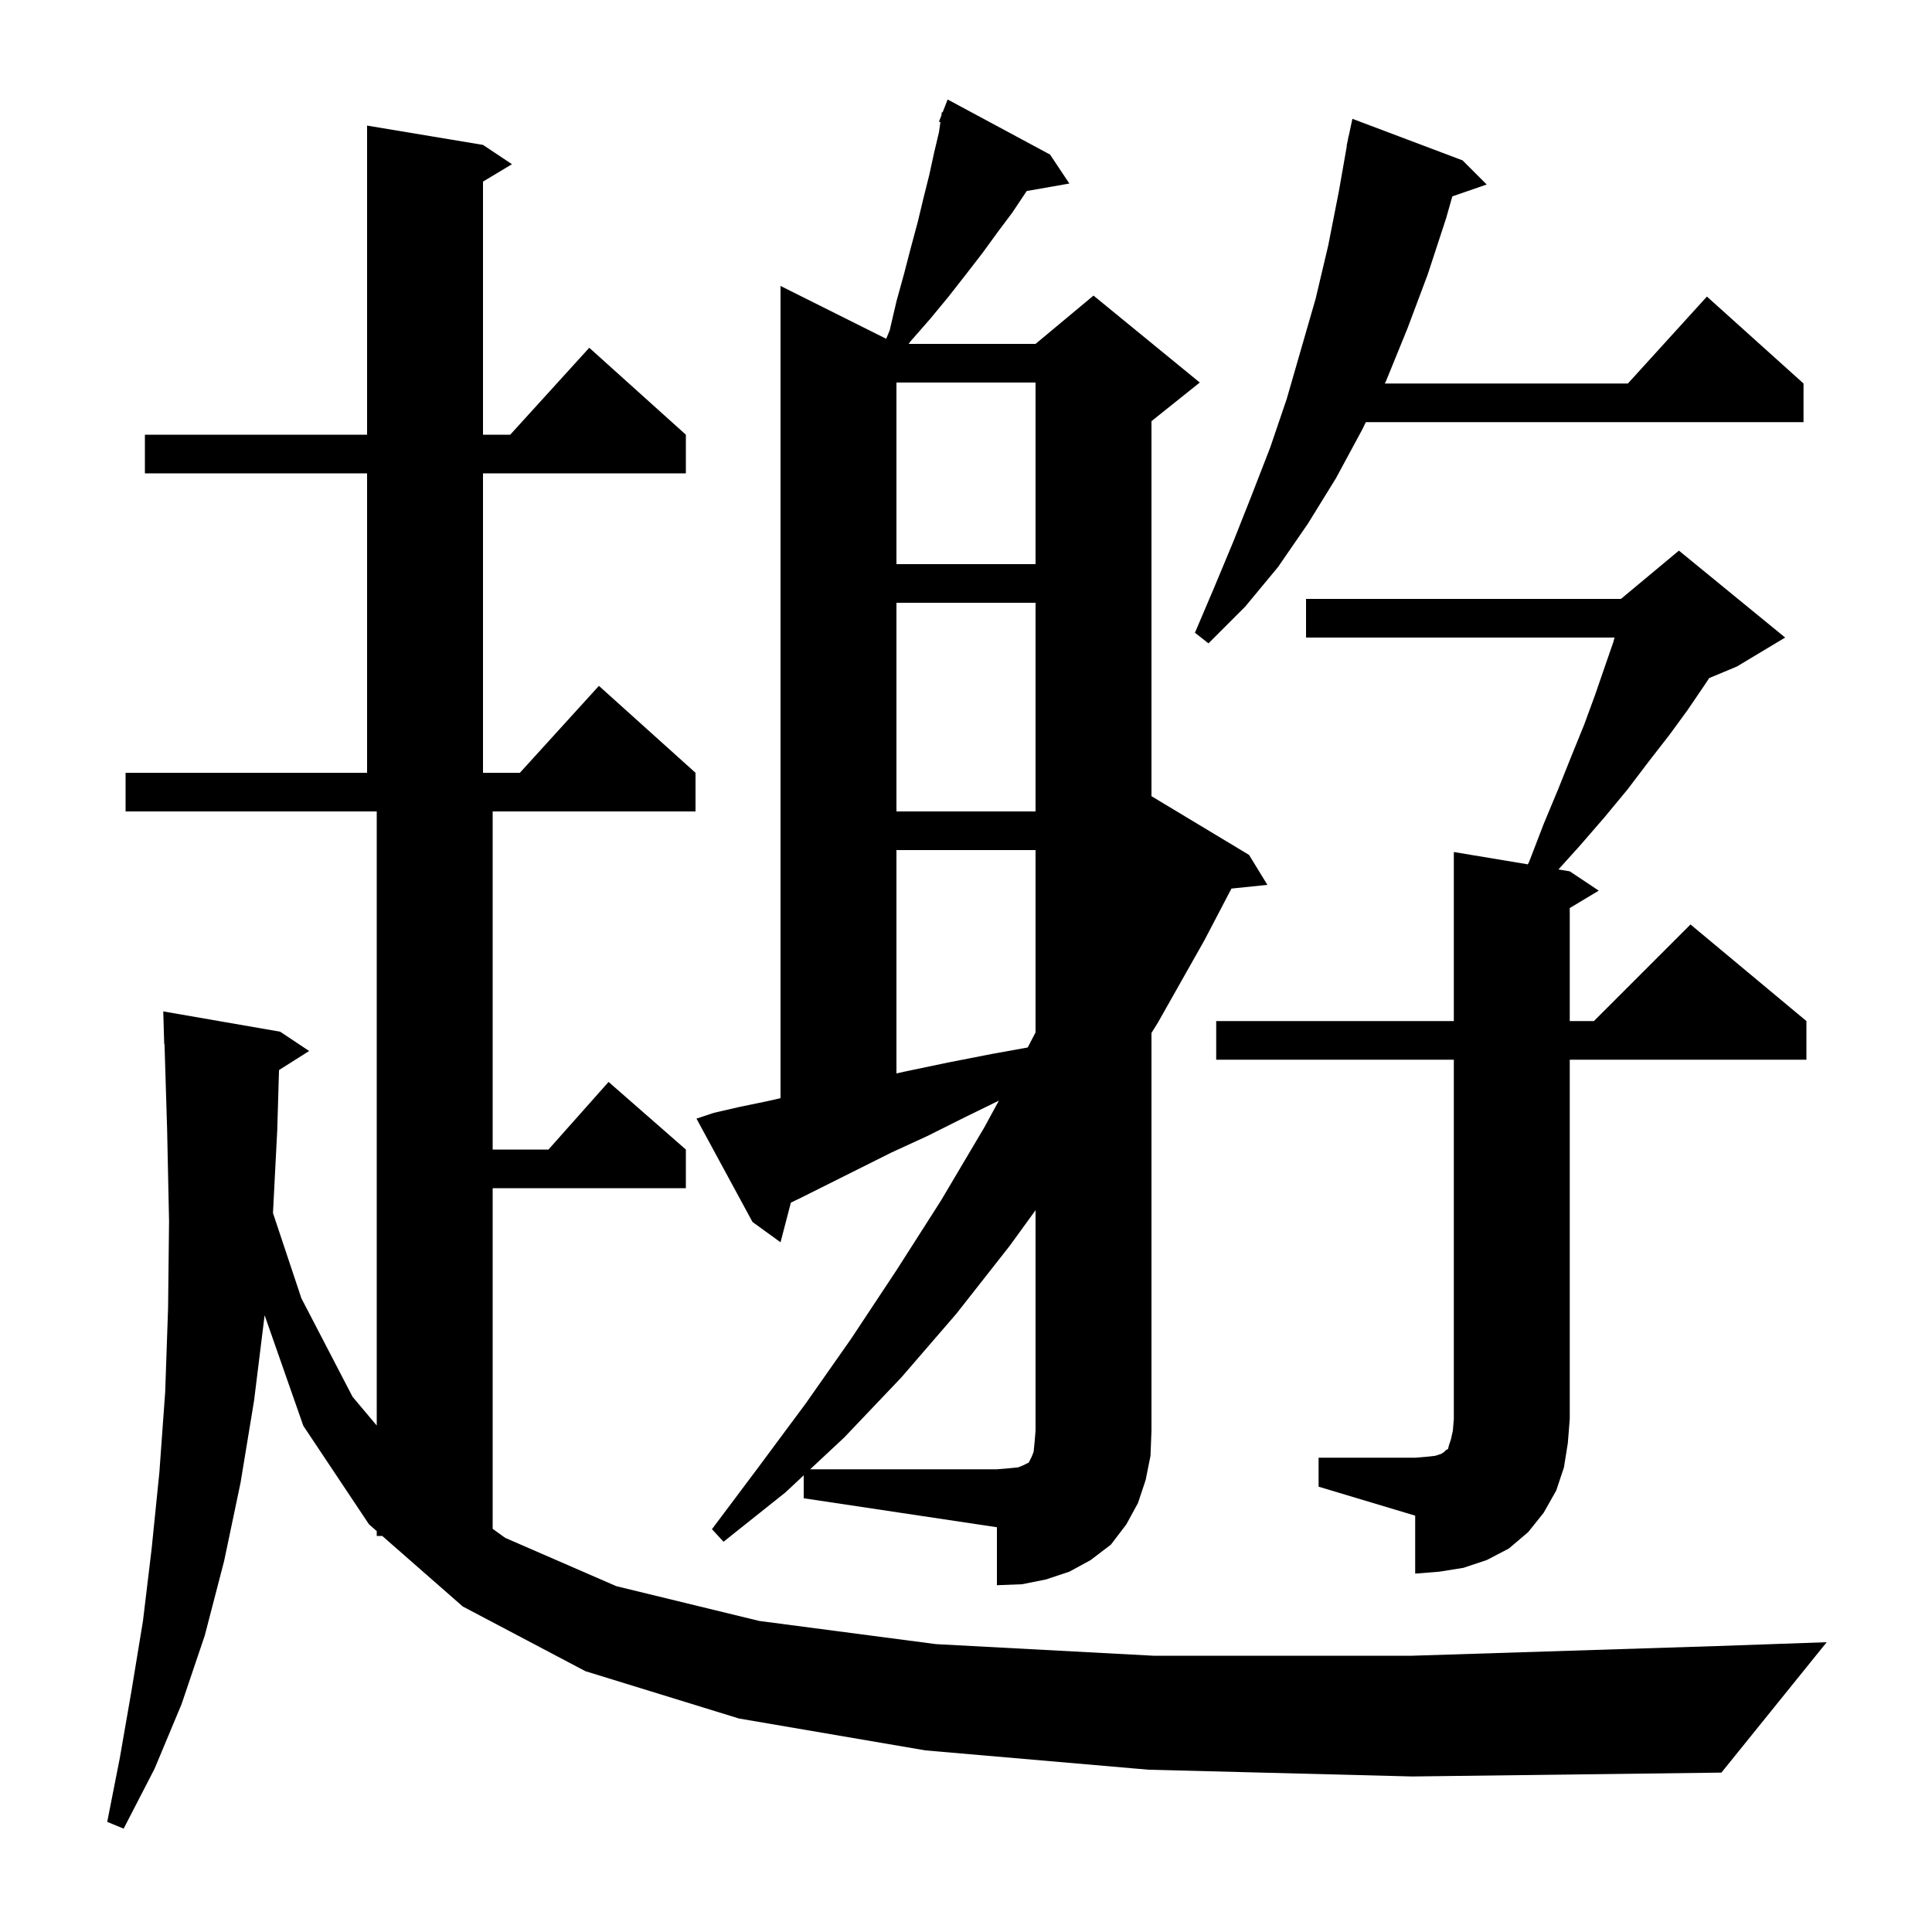 <svg xmlns="http://www.w3.org/2000/svg" xmlns:xlink="http://www.w3.org/1999/xlink" version="1.1" baseProfile="full" viewBox="0 0 200 200" width="200" height="200"><g fill="currentColor"><path d="M 118.9 183.2 L 95.8 181.2 L 76.5 177.9 L 60.6 173.0 L 47.9 166.3 L 39.569 159.0 L 39.0 159.0 L 39.0 158.501 L 38.2 157.8 L 31.4 147.6 L 27.393 136.153 L 26.3 145.0 L 24.9 153.5 L 23.2 161.6 L 21.2 169.3 L 18.8 176.4 L 16.0 183.1 L 12.8 189.3 L 11.1 188.6 L 12.4 182.0 L 13.6 175.1 L 14.8 167.8 L 15.7 160.3 L 16.5 152.4 L 17.1 144.1 L 17.4 135.4 L 17.5 126.4 L 17.3 116.9 L 17.031 108.097 L 17.0 108.1 L 16.9 104.7 L 29.0 106.8 L 32.0 108.8 L 28.883 110.772 L 28.7 117.0 L 28.258 125.574 L 31.2 134.4 L 36.5 144.6 L 39.0 147.571 L 39.0 84.0 L 13.0 84.0 L 13.0 80.0 L 38.0 80.0 L 38.0 49.0 L 15.0 49.0 L 15.0 45.0 L 38.0 45.0 L 38.0 13.0 L 50.0 15.0 L 53.0 17.0 L 50.0 18.8 L 50.0 45.0 L 52.818 45.0 L 61.0 36.0 L 71.0 45.0 L 71.0 49.0 L 50.0 49.0 L 50.0 80.0 L 53.818 80.0 L 62.0 71.0 L 72.0 80.0 L 72.0 84.0 L 51.0 84.0 L 51.0 119.0 L 56.778 119.0 L 63.0 112.0 L 71.0 119.0 L 71.0 123.0 L 51.0 123.0 L 51.0 158.265 L 52.3 159.2 L 63.8 164.2 L 78.6 167.8 L 96.9 170.2 L 119.4 171.4 L 146.2 171.4 L 177.7 170.4 L 189.1 170.0 L 178.2 183.5 L 146.2 183.9 Z M 83.2 152.725 L 81.3 154.5 L 74.9 159.6 L 73.7 158.3 L 78.5 151.9 L 83.4 145.3 L 88.1 138.6 L 92.8 131.5 L 97.4 124.3 L 101.9 116.7 L 103.403 113.938 L 100.0 115.6 L 96.0 117.6 L 92.3 119.3 L 82.9 124.0 L 81.871 124.496 L 80.8 128.6 L 77.9 126.5 L 72.1 115.8 L 73.9 115.2 L 76.5 114.6 L 79.4 114.0 L 80.8 113.684 L 80.8 29.6 L 91.74 35.07 L 92.1 34.2 L 92.8 31.2 L 93.6 28.3 L 94.3 25.6 L 95.0 23.0 L 95.6 20.5 L 96.2 18.1 L 96.7 15.8 L 97.2 13.7 L 97.351 12.645 L 97.2 12.6 L 97.448 11.968 L 97.5 11.6 L 97.579 11.631 L 98.1 10.3 L 108.7 16.0 L 110.7 19.0 L 106.286 19.774 L 106.2 19.9 L 104.8 22.0 L 103.3 24.0 L 101.7 26.2 L 100.0 28.4 L 98.2 30.7 L 96.3 33.0 L 94.2 35.4 L 94.069 35.6 L 107.2 35.6 L 113.2 30.6 L 124.2 39.6 L 119.2 43.6 L 119.2 82.42 L 129.3 88.5 L 131.2 91.6 L 127.478 91.985 L 124.7 97.3 L 119.9 105.8 L 119.2 106.934 L 119.2 148.1 L 119.1 150.7 L 118.6 153.2 L 117.8 155.6 L 116.6 157.8 L 115.0 159.9 L 112.9 161.5 L 110.7 162.7 L 108.3 163.5 L 105.8 164.0 L 103.2 164.1 L 103.2 158.1 L 83.2 155.1 Z M 136.5 150.9 L 146.5 150.9 L 147.7 150.8 L 148.6 150.7 L 149.2 150.5 L 149.5 150.3 L 149.7 150.1 L 149.9 150.0 L 150.0 149.6 L 150.2 149.0 L 150.4 148.1 L 150.5 146.9 L 150.5 109.7 L 125.9 109.7 L 125.9 105.7 L 150.5 105.7 L 150.5 88.2 L 158.162 89.477 L 158.3 89.2 L 159.8 85.3 L 161.3 81.7 L 162.7 78.2 L 164.0 75.0 L 165.1 72.0 L 166.1 69.1 L 167.0 66.5 L 167.14 66.0 L 135.2 66.0 L 135.2 62.0 L 167.8 62.0 L 173.8 57.0 L 184.8 66.0 L 179.8 69.0 L 176.938 70.192 L 176.4 71.0 L 174.7 73.5 L 172.8 76.1 L 170.7 78.8 L 168.5 81.7 L 166.1 84.6 L 163.5 87.6 L 161.328 90.005 L 162.5 90.2 L 165.5 92.2 L 162.5 94.0 L 162.5 105.7 L 165.0 105.7 L 175.0 95.7 L 187.0 105.7 L 187.0 109.7 L 162.5 109.7 L 162.5 146.9 L 162.3 149.4 L 161.9 151.9 L 161.1 154.3 L 159.8 156.6 L 158.2 158.6 L 156.2 160.3 L 153.9 161.5 L 151.5 162.3 L 149.0 162.7 L 146.5 162.9 L 146.5 156.9 L 136.5 153.9 Z M 92.8 88.0 L 92.8 111.12 L 93.8 110.9 L 98.1 110.0 L 102.7 109.1 L 106.389 108.436 L 107.2 106.871 L 107.2 88.0 Z M 92.8 62.4 L 92.8 84.0 L 107.2 84.0 L 107.2 62.4 Z M 151.4 16.6 L 153.9 19.1 L 150.344 20.329 L 149.7 22.6 L 147.8 28.4 L 145.7 34.0 L 143.5 39.4 L 143.353 39.7 L 168.518 39.7 L 176.7 30.7 L 186.7 39.7 L 186.7 43.7 L 141.392 43.7 L 141.0 44.5 L 138.3 49.5 L 135.4 54.2 L 132.3 58.7 L 128.9 62.8 L 125.1 66.6 L 123.7 65.5 L 125.7 60.8 L 127.7 56.0 L 129.6 51.2 L 131.5 46.3 L 133.2 41.3 L 136.2 30.9 L 137.5 25.4 L 138.6 19.8 L 139.424 15.103 L 139.4 15.1 L 139.535 14.468 L 139.6 14.1 L 139.614 14.103 L 140.0 12.3 Z M 92.8 39.6 L 92.8 58.4 L 107.2 58.4 L 107.2 39.6 Z M 104.5 129.0 L 99.0 136.0 L 93.3 142.6 L 87.4 148.8 L 83.868 152.1 L 103.2 152.1 L 104.4 152.0 L 105.4 151.9 L 105.9 151.7 L 106.5 151.4 L 106.8 150.8 L 107.0 150.3 L 107.1 149.3 L 107.2 148.1 L 107.2 125.281 Z "/></g></svg>